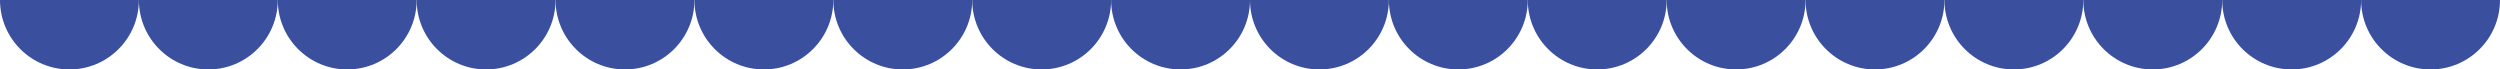 <svg xmlns="http://www.w3.org/2000/svg" id="Calque_1" data-name="Calque 1" viewBox="0 0 3039.81 84.44"><defs><style>      .cls-1 {        fill: #3a4f9d;      }    </style></defs><path class="cls-1" d="M0,0c0,46.63,37.8,84.44,84.44,84.44S168.88,46.63,168.88,0"></path><path class="cls-1" d="M168.88,0c0,46.63,37.8,84.44,84.44,84.44S337.76,46.63,337.76,0"></path><path class="cls-1" d="M337.76,0c0,46.63,37.8,84.44,84.44,84.44S506.63,46.63,506.63,0"></path><path class="cls-1" d="M506.63,0c0,46.63,37.8,84.44,84.44,84.44S675.51,46.63,675.51,0"></path><path class="cls-1" d="M675.51,0c0,46.63,37.8,84.44,84.44,84.44S844.39,46.63,844.39,0"></path><path class="cls-1" d="M844.39,0c0,46.63,37.8,84.44,84.44,84.44S1013.27,46.63,1013.27,0"></path><path class="cls-1" d="M1013.27,0c0,46.63,37.8,84.44,84.44,84.44s84.44-37.8,84.44-84.44"></path><path class="cls-1" d="M1182.15,0c0,46.63,37.8,84.44,84.44,84.44s84.44-37.8,84.44-84.44"></path><path class="cls-1" d="M1351.03,0c0,46.63,37.8,84.44,84.44,84.44s84.44-37.8,84.44-84.44"></path><path class="cls-1" d="M1519.9,0c0,46.63,37.8,84.44,84.44,84.44s84.44-37.8,84.44-84.44"></path><path class="cls-1" d="M1688.78,0c0,46.63,37.8,84.44,84.44,84.44s84.44-37.8,84.44-84.44"></path><path class="cls-1" d="M1857.66,0c0,46.63,37.8,84.44,84.44,84.44s84.44-37.8,84.44-84.44"></path><path class="cls-1" d="M2026.54,0c0,46.63,37.8,84.44,84.44,84.44s84.44-37.8,84.44-84.44"></path><path class="cls-1" d="M2195.42,0c0,46.63,37.8,84.44,84.44,84.44s84.44-37.8,84.44-84.44"></path><path class="cls-1" d="M2364.3,0c0,46.63,37.8,84.44,84.44,84.44s84.44-37.8,84.44-84.44"></path><path class="cls-1" d="M2533.17,0c0,46.63,37.8,84.44,84.44,84.44s84.44-37.8,84.44-84.44"></path><path class="cls-1" d="M2702.05,0c0,46.63,37.8,84.44,84.44,84.44s84.44-37.8,84.44-84.44"></path><path class="cls-1" d="M2870.93,0c0,46.63,37.8,84.44,84.44,84.44s84.44-37.8,84.44-84.44"></path></svg>